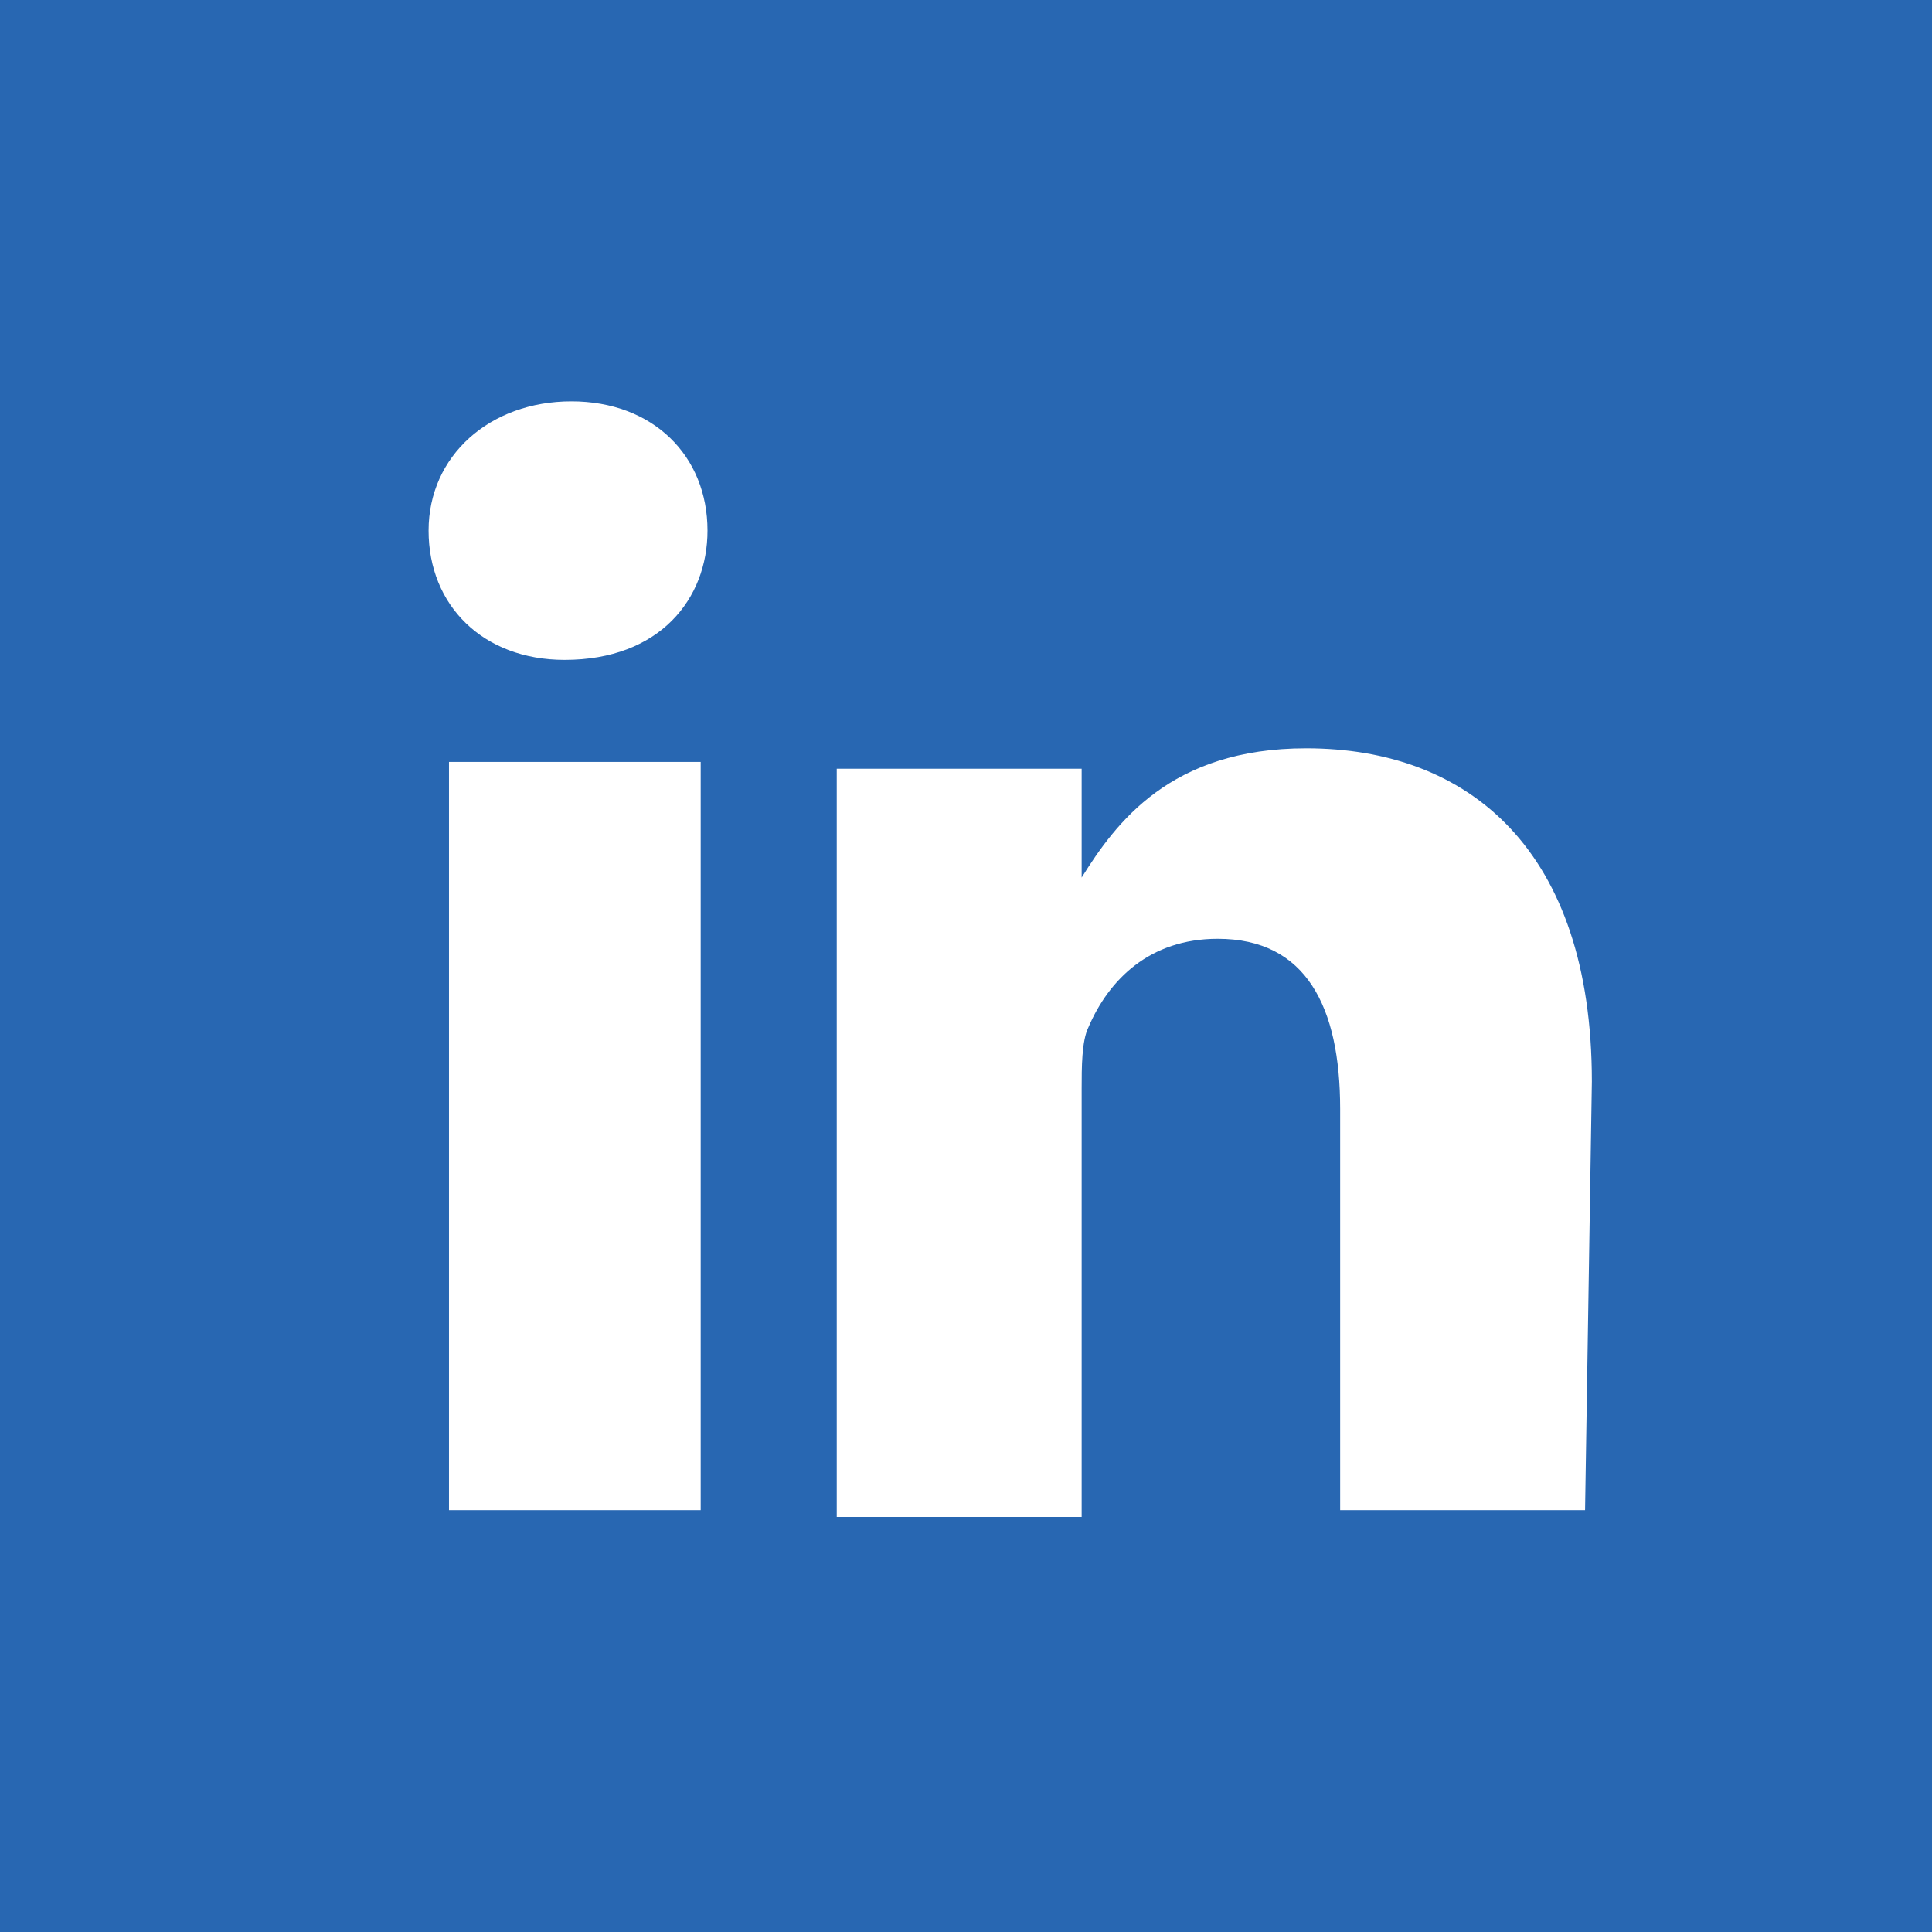 <?xml version="1.0" encoding="utf-8"?>
<!-- Generator: Adobe Illustrator 24.0.1, SVG Export Plug-In . SVG Version: 6.00 Build 0)  -->
<svg version="1.1" id="Linkedin" xmlns="http://www.w3.org/2000/svg" xmlns:xlink="http://www.w3.org/1999/xlink" x="0px" y="0px"
	 viewBox="0 0 28.4 28.4" style="enable-background:new 0 0 28.4 28.4;" xml:space="preserve">
<style type="text/css">
	.st0{fill:#2867B2;}
</style>
<path id="XMLID_11_" class="st0" d="M28.4,28.4H0V0h28.4V28.4z M10.4,7.8c0-1.1-0.8-1.9-2-1.9S6.3,6.7,6.3,7.8s0.8,1.9,2,1.9l0,0
	C9.7,9.7,10.4,8.8,10.4,7.8z M10.2,11.2H6.6v11h3.7v-11H10.2z M23.4,15.9c0-3.4-1.8-4.9-4.2-4.9c-2,0-2.8,1.1-3.3,1.9l0,0v-1.6h-3.6
	c0,0,0,1,0,11h3.6V16c0-0.3,0-0.7,0.1-0.9c0.3-0.7,0.9-1.3,1.9-1.3c1.3,0,1.8,1,1.8,2.5v5.9h3.6L23.4,15.9L23.4,15.9z"/>
</svg>
